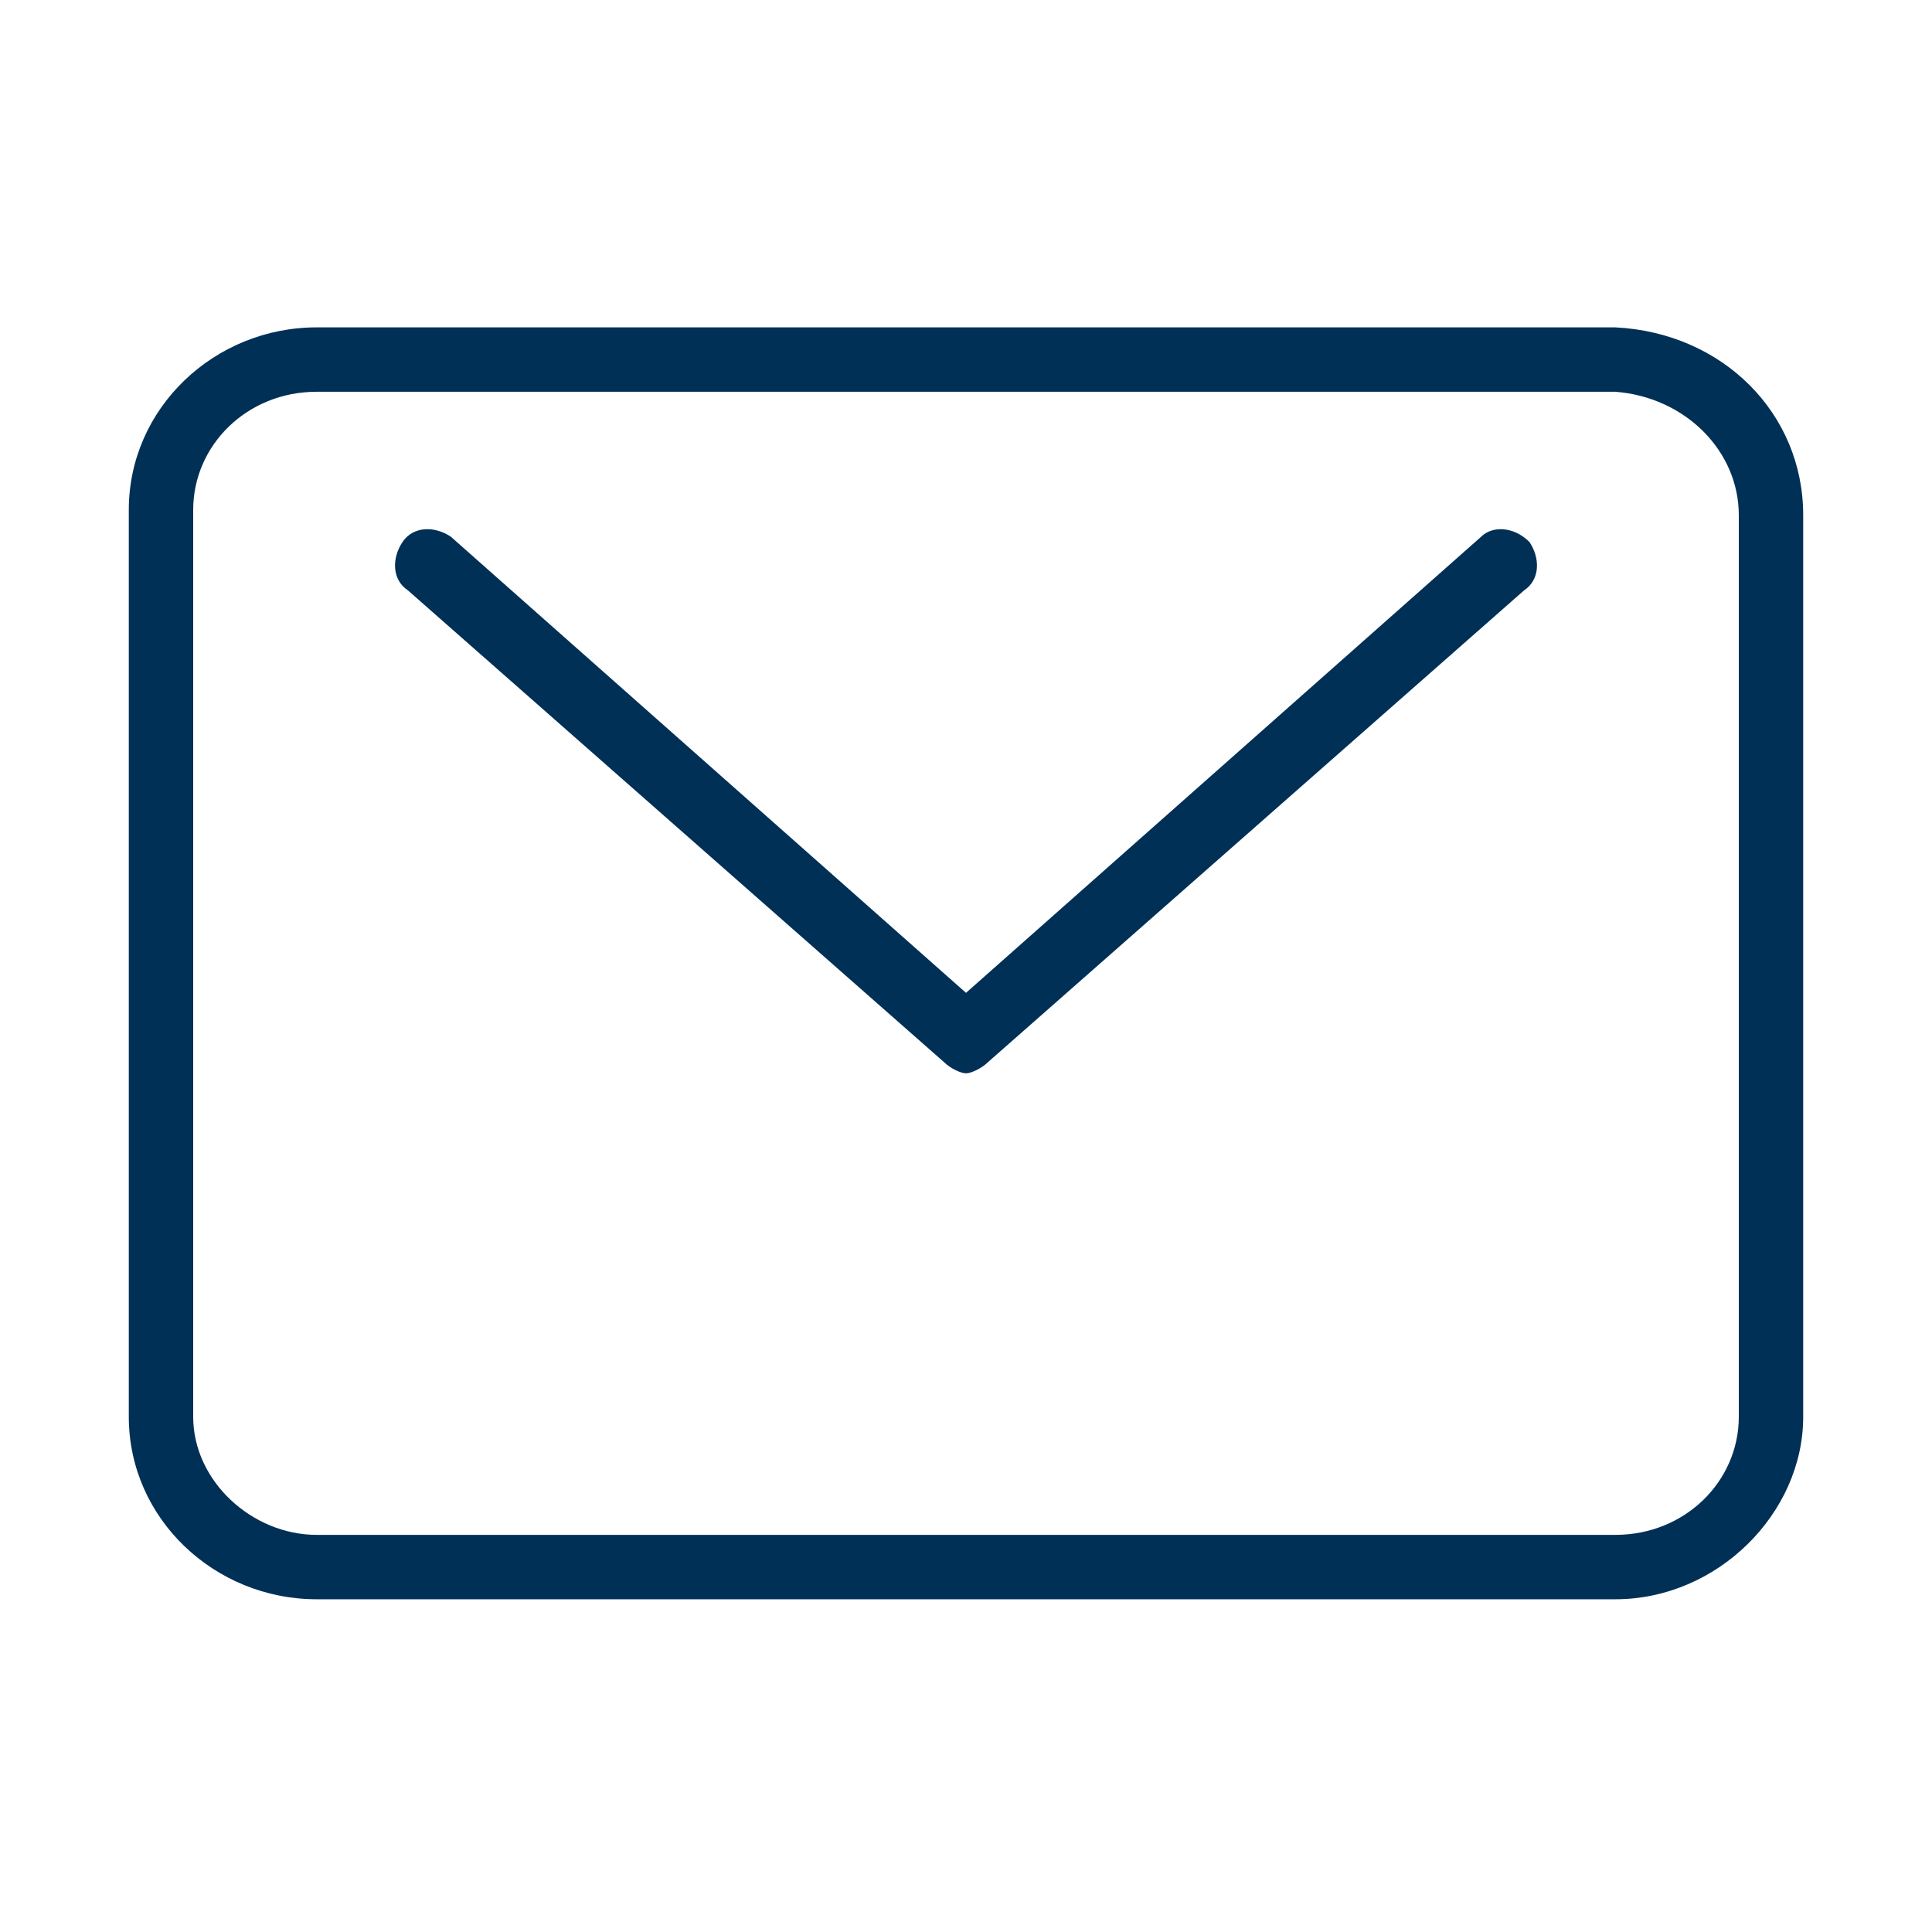 <?xml version="1.0" encoding="UTF-8"?> <!-- Generator: Adobe Illustrator 27.4.1, SVG Export Plug-In . SVG Version: 6.00 Build 0) --> <svg xmlns="http://www.w3.org/2000/svg" xmlns:xlink="http://www.w3.org/1999/xlink" id="Layer_1" x="0px" y="0px" viewBox="0 0 36 36" style="enable-background:new 0 0 36 36;" xml:space="preserve"> <style type="text/css"> .st0{fill:#013057;} </style> <g> <path class="st0" d="M30.1,6.1L30.1,6.1H5.9C4,6.1,2.4,7.6,2.4,9.5v16.9c0,1.9,1.6,3.4,3.5,3.4h24.2c1.9,0,3.5-1.6,3.5-3.4V9.6 C33.6,7.7,32.1,6.2,30.1,6.1z M32.4,26.4c0,1.2-1,2.2-2.3,2.2H5.9c-1.2,0-2.3-1-2.3-2.2V9.5c0-1.2,1-2.2,2.3-2.2h24.2 c1.3,0.1,2.3,1.1,2.3,2.3V26.4z"></path> <path class="st0" d="M27.6,10L18,18.5L8.4,10c-0.3-0.2-0.7-0.2-0.9,0.1c-0.2,0.3-0.2,0.7,0.1,0.9l10,8.8c0.1,0.1,0.3,0.2,0.4,0.2 s0.3-0.1,0.4-0.2l10-8.8c0.3-0.2,0.3-0.6,0.1-0.9C28.2,9.8,27.8,9.8,27.6,10z"></path> </g> </svg> 